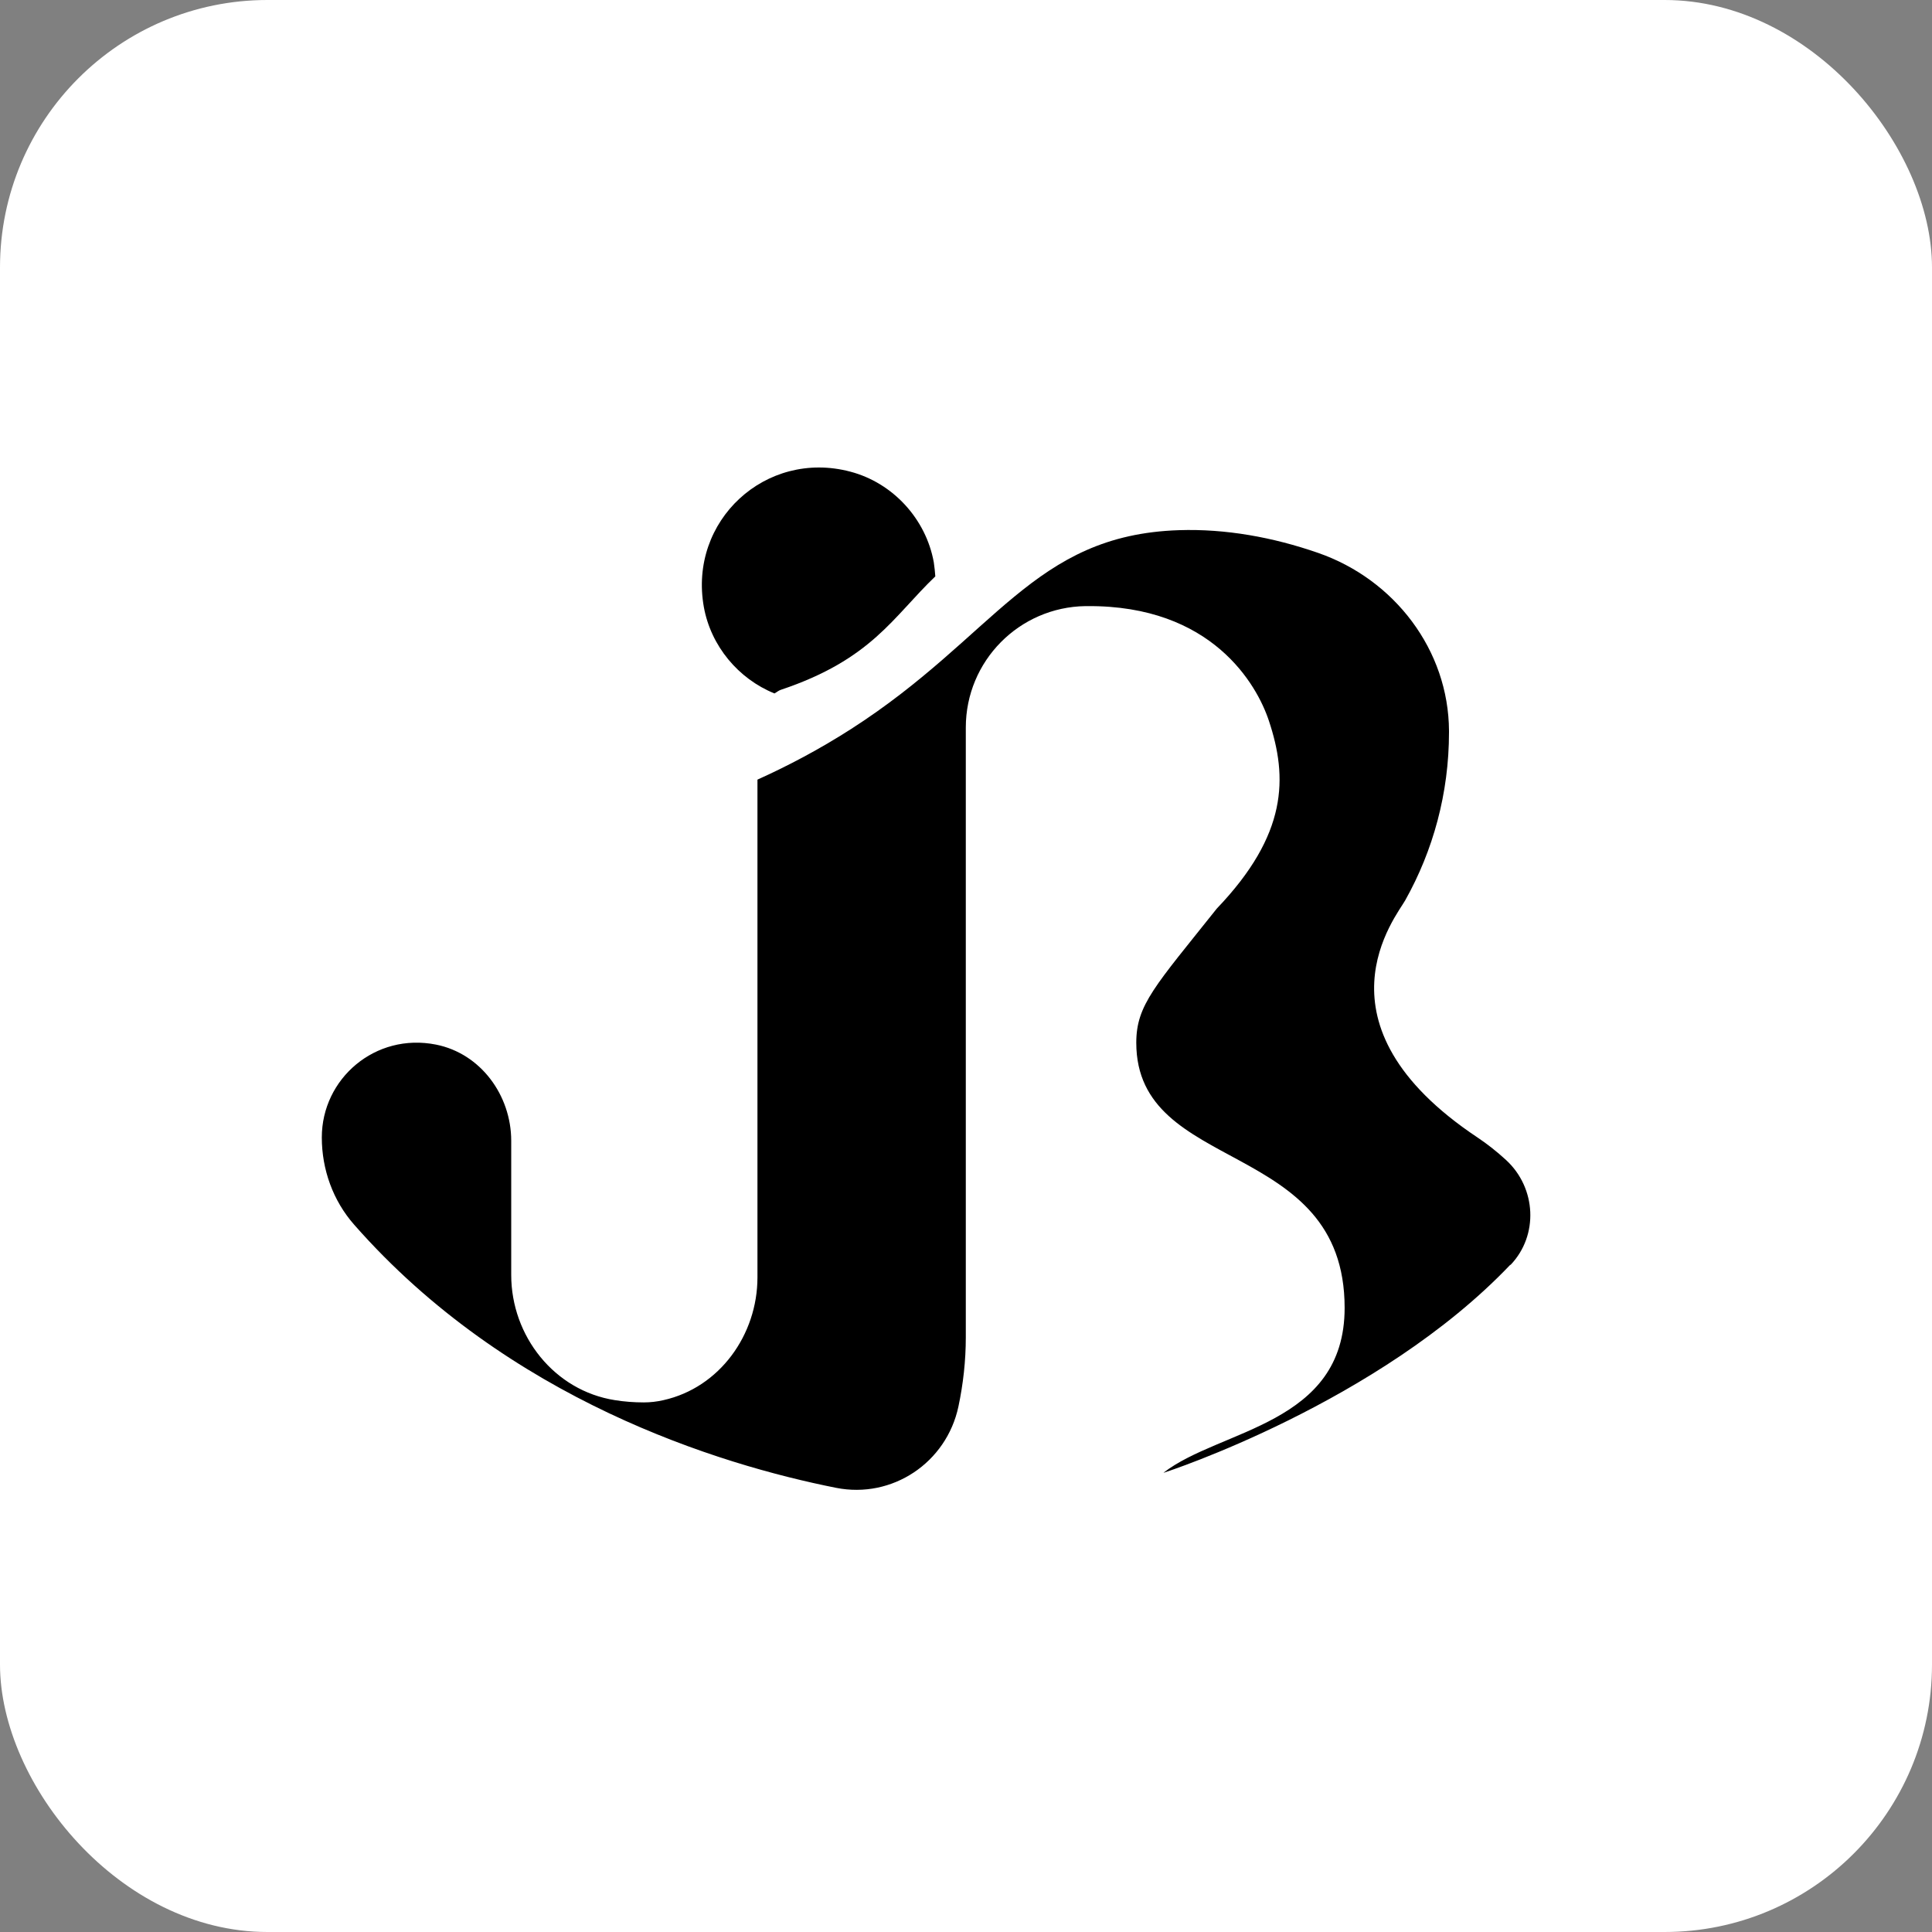 <?xml version="1.0" encoding="UTF-8"?><svg id="Calque_2" xmlns="http://www.w3.org/2000/svg" viewBox="0 0 102 102"><rect x="0" y="0" width="102" height="102" fill="#808080" stroke="none"/><defs><style>.cls-1{fill:#fff;}</style></defs><g id="logo1"><g id="contenu2"><rect class="cls-1" width="102" height="102" rx="14.12" ry="14.12"/></g><g id="contenu1"><g id="logo"><path d="m79.75,66.78c1.49-1.56,1.36-4.06-.23-5.53-.5-.46-1.01-.86-1.52-1.2-9-6-4.25-11.71-3.81-12.52,1.47-2.62,2.31-5.65,2.31-8.87,0-.02,0-.05,0-.07-.02-4.27-2.88-8-6.91-9.4-2.39-.83-4.89-1.28-7.34-1.2-7.73.25-9.68,5.6-17.32,10.5-1.67,1.07-3.32,1.94-4.94,2.67v26.28c0,3.03-2,5.82-4.96,6.48-.35.08-.69.12-1.04.12-.52,0-1.04-.04-1.53-.12-3.19-.5-5.47-3.38-5.47-6.61v-7.08c0-2.4-1.61-4.61-3.97-5.08-3.21-.64-6.03,1.8-6.03,4.9h0c0,1.69.59,3.34,1.71,4.61,8.12,9.24,19.26,12.66,25.44,13.89,2.97.59,5.83-1.33,6.46-4.29.25-1.18.39-2.41.39-3.66v-32.19c0-3.51,2.82-6.36,6.32-6.41h.09c6.59-.05,8.96,4.15,9.59,6.05,1,3,1,6-2.75,9.92-3.25,4.08-4.25,5.08-4.25,7.08,0,7,11,5,11,14,0,6.19-6.58,6.39-9.56,8.7.03,0,.06-.01.08-.02,0,0,11.28-3.66,18.22-10.95Z"/><path d="m40.89,36.61c.11-.06.21-.15.33-.19,4.81-1.61,5.93-3.86,8.16-5.99-.02-.24-.04-.49-.08-.74-.41-2.29-2.16-4.2-4.41-4.79-4.46-1.18-8.55,2.59-7.73,7.15.37,2.05,1.82,3.79,3.73,4.56Z"/></g></g></g></svg>